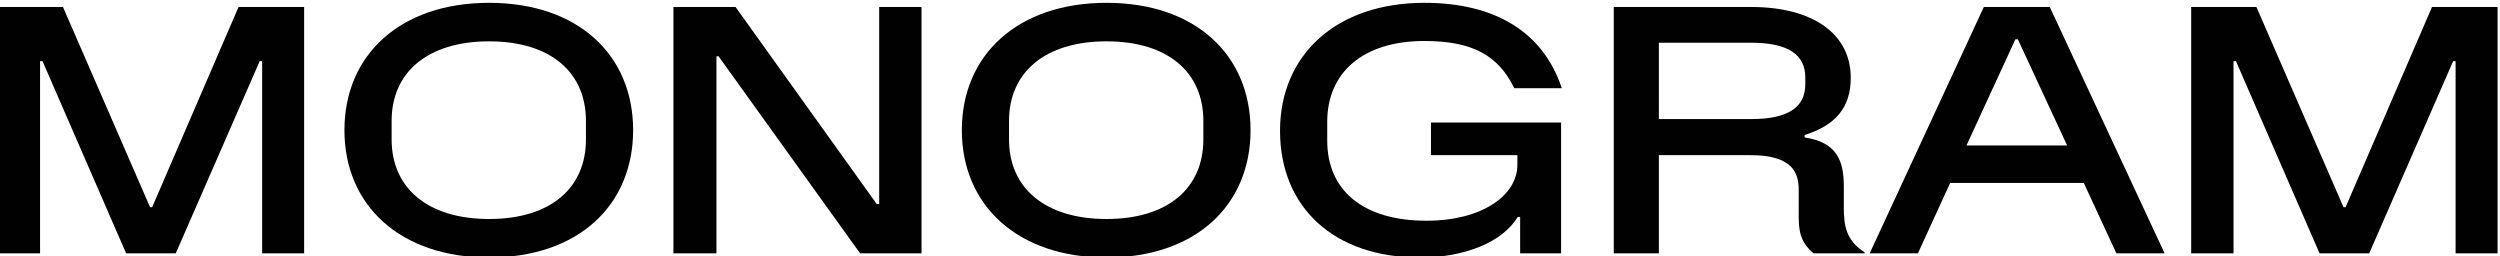 <?xml version="1.0" encoding="UTF-8" standalone="no"?>
<svg
   fill="none"
   height="74"
   viewBox="0 0 722 74"
   width="722"
   version="1.1"
   id="svg96"
   xmlns="http://www.w3.org/2000/svg"
   xmlns:svg="http://www.w3.org/2000/svg">
  <defs
     id="defs100" />
  <clipPath
     id="a">
    <path
       d="m0 0h722v74h-722z"
       id="path75" />
  </clipPath>
  <g
     clip-path="url(#a)"
     fill="#ffffff"
     id="g94"
     transform="translate(-0.654,0.815)"
     style="fill:#010101;fill-opacity:1">
    <path
       d="M 0,72.353 V 1.203 H 18.84 L 43.993,59.025 h 0.601 L 69.547,1.203 h 18.94 V 72.353 H 76.361 V 16.836 H 75.66 L 51.409,72.353 H 37.078 L 12.927,16.836 h -0.702 v 55.517 z"
       id="path78"
       style="fill:#010101;fill-opacity:1" />
    <path
       d="m 141.915,73.555 c -25.654,0 -41.788,-15.032 -41.788,-36.778 C 100.127,15.032 116.261,0 141.915,0 c 25.655,0 41.588,15.032 41.588,36.778 0,21.746 -15.933,36.778 -41.588,36.778 z m -28.159,-34.072 c 0,13.929 10.322,22.948 28.159,22.948 17.838,0 27.959,-9.019 27.959,-22.948 V 34.072 c 0,-13.929 -10.121,-22.948 -27.959,-22.948 -17.837,0 -28.159,9.019 -28.159,22.948 z"
       id="path80"
       style="fill:#010101;fill-opacity:1" />
    <path
       d="M 195.139,72.353 V 1.203 h 17.938 l 40.786,56.92 h 0.701 V 1.203 H 266.79 V 72.353 H 249.053 L 208.166,15.433 h -0.601 v 56.92 z"
       id="path82"
       style="fill:#010101;fill-opacity:1" />
    <path
       d="m 320.222,73.555 c -25.654,0 -41.789,-15.032 -41.789,-36.778 C 278.433,15.032 294.568,0 320.222,0 c 25.654,0 41.588,15.032 41.588,36.778 0,21.746 -15.934,36.778 -41.588,36.778 z m -28.16,-34.072 c 0,13.929 10.322,22.948 28.16,22.948 17.837,0 27.959,-9.019 27.959,-22.948 V 34.072 c 0,-13.929 -10.122,-22.948 -27.959,-22.948 -17.838,0 -28.16,9.019 -28.16,22.948 z"
       id="path84"
       style="fill:#010101;fill-opacity:1" />
    <path
       d="m 410.712,73.555 c -24.953,0 -40.385,-14.631 -40.385,-36.577 C 370.327,15.032 386.561,0 412.015,0 c 20.643,0 34.372,8.618 39.684,24.652 H 437.97 c -4.71,-9.721 -12.427,-13.629 -25.955,-13.629 -17.738,0 -28.059,9.119 -28.059,23.349 v 5.411 c 0,14.431 10.422,23.149 28.66,23.149 16.034,0 26.256,-7.315 26.256,-16.134 v -2.806 H 413.919 V 34.573 h 37.579 V 72.353 H 439.673 V 61.831 h -0.701 c -4.41,7.316 -15.333,11.725 -28.26,11.725 z"
       id="path86"
       style="fill:#010101;fill-opacity:1" />
    <path
       d="M 466.709,72.353 V 1.203 h 39.683 c 18.038,0 28.761,7.917 28.761,20.443 0,8.618 -4.409,13.729 -13.328,16.535 v 0.701 c 9.52,1.403 11.324,7.015 11.324,14.13 v 6.113 c 0,5.111 0.601,9.52 6.013,12.927 v 0.301 H 524.43 c -4.108,-3.407 -4.309,-6.915 -4.309,-11.224 v -7.015 c 0,-4.71 -1.403,-10.121 -13.929,-10.121 h -26.456 v 28.36 z m 13.027,-38.782 h 26.757 c 10.522,0 15.532,-3.407 15.532,-10.021 v -2.004 c 0,-6.614 -5.01,-10.021 -15.633,-10.021 h -26.656 z"
       id="path88"
       style="fill:#010101;fill-opacity:1" />
    <path
       d="m 540.617,72.353 32.97,-71.15 h 19.04 l 33.17,71.15 h -13.93 l -9.419,-20.343 h -38.582 l -9.32,20.343 z M 568.576,41.187 h 29.061 l -14.23,-30.665 h -0.701 z"
       id="path90"
       style="fill:#010101;fill-opacity:1" />
    <path
       d="M 633.467,72.353 V 1.203 h 18.84 L 677.46,59.025 h 0.601 L 703.014,1.203 h 18.94 V 72.353 H 709.828 V 16.836 h -0.701 L 684.876,72.353 H 670.545 L 646.394,16.836 h -0.701 v 55.517 z"
       id="path92"
       style="fill:#010101;fill-opacity:1" />
  </g>
</svg>
